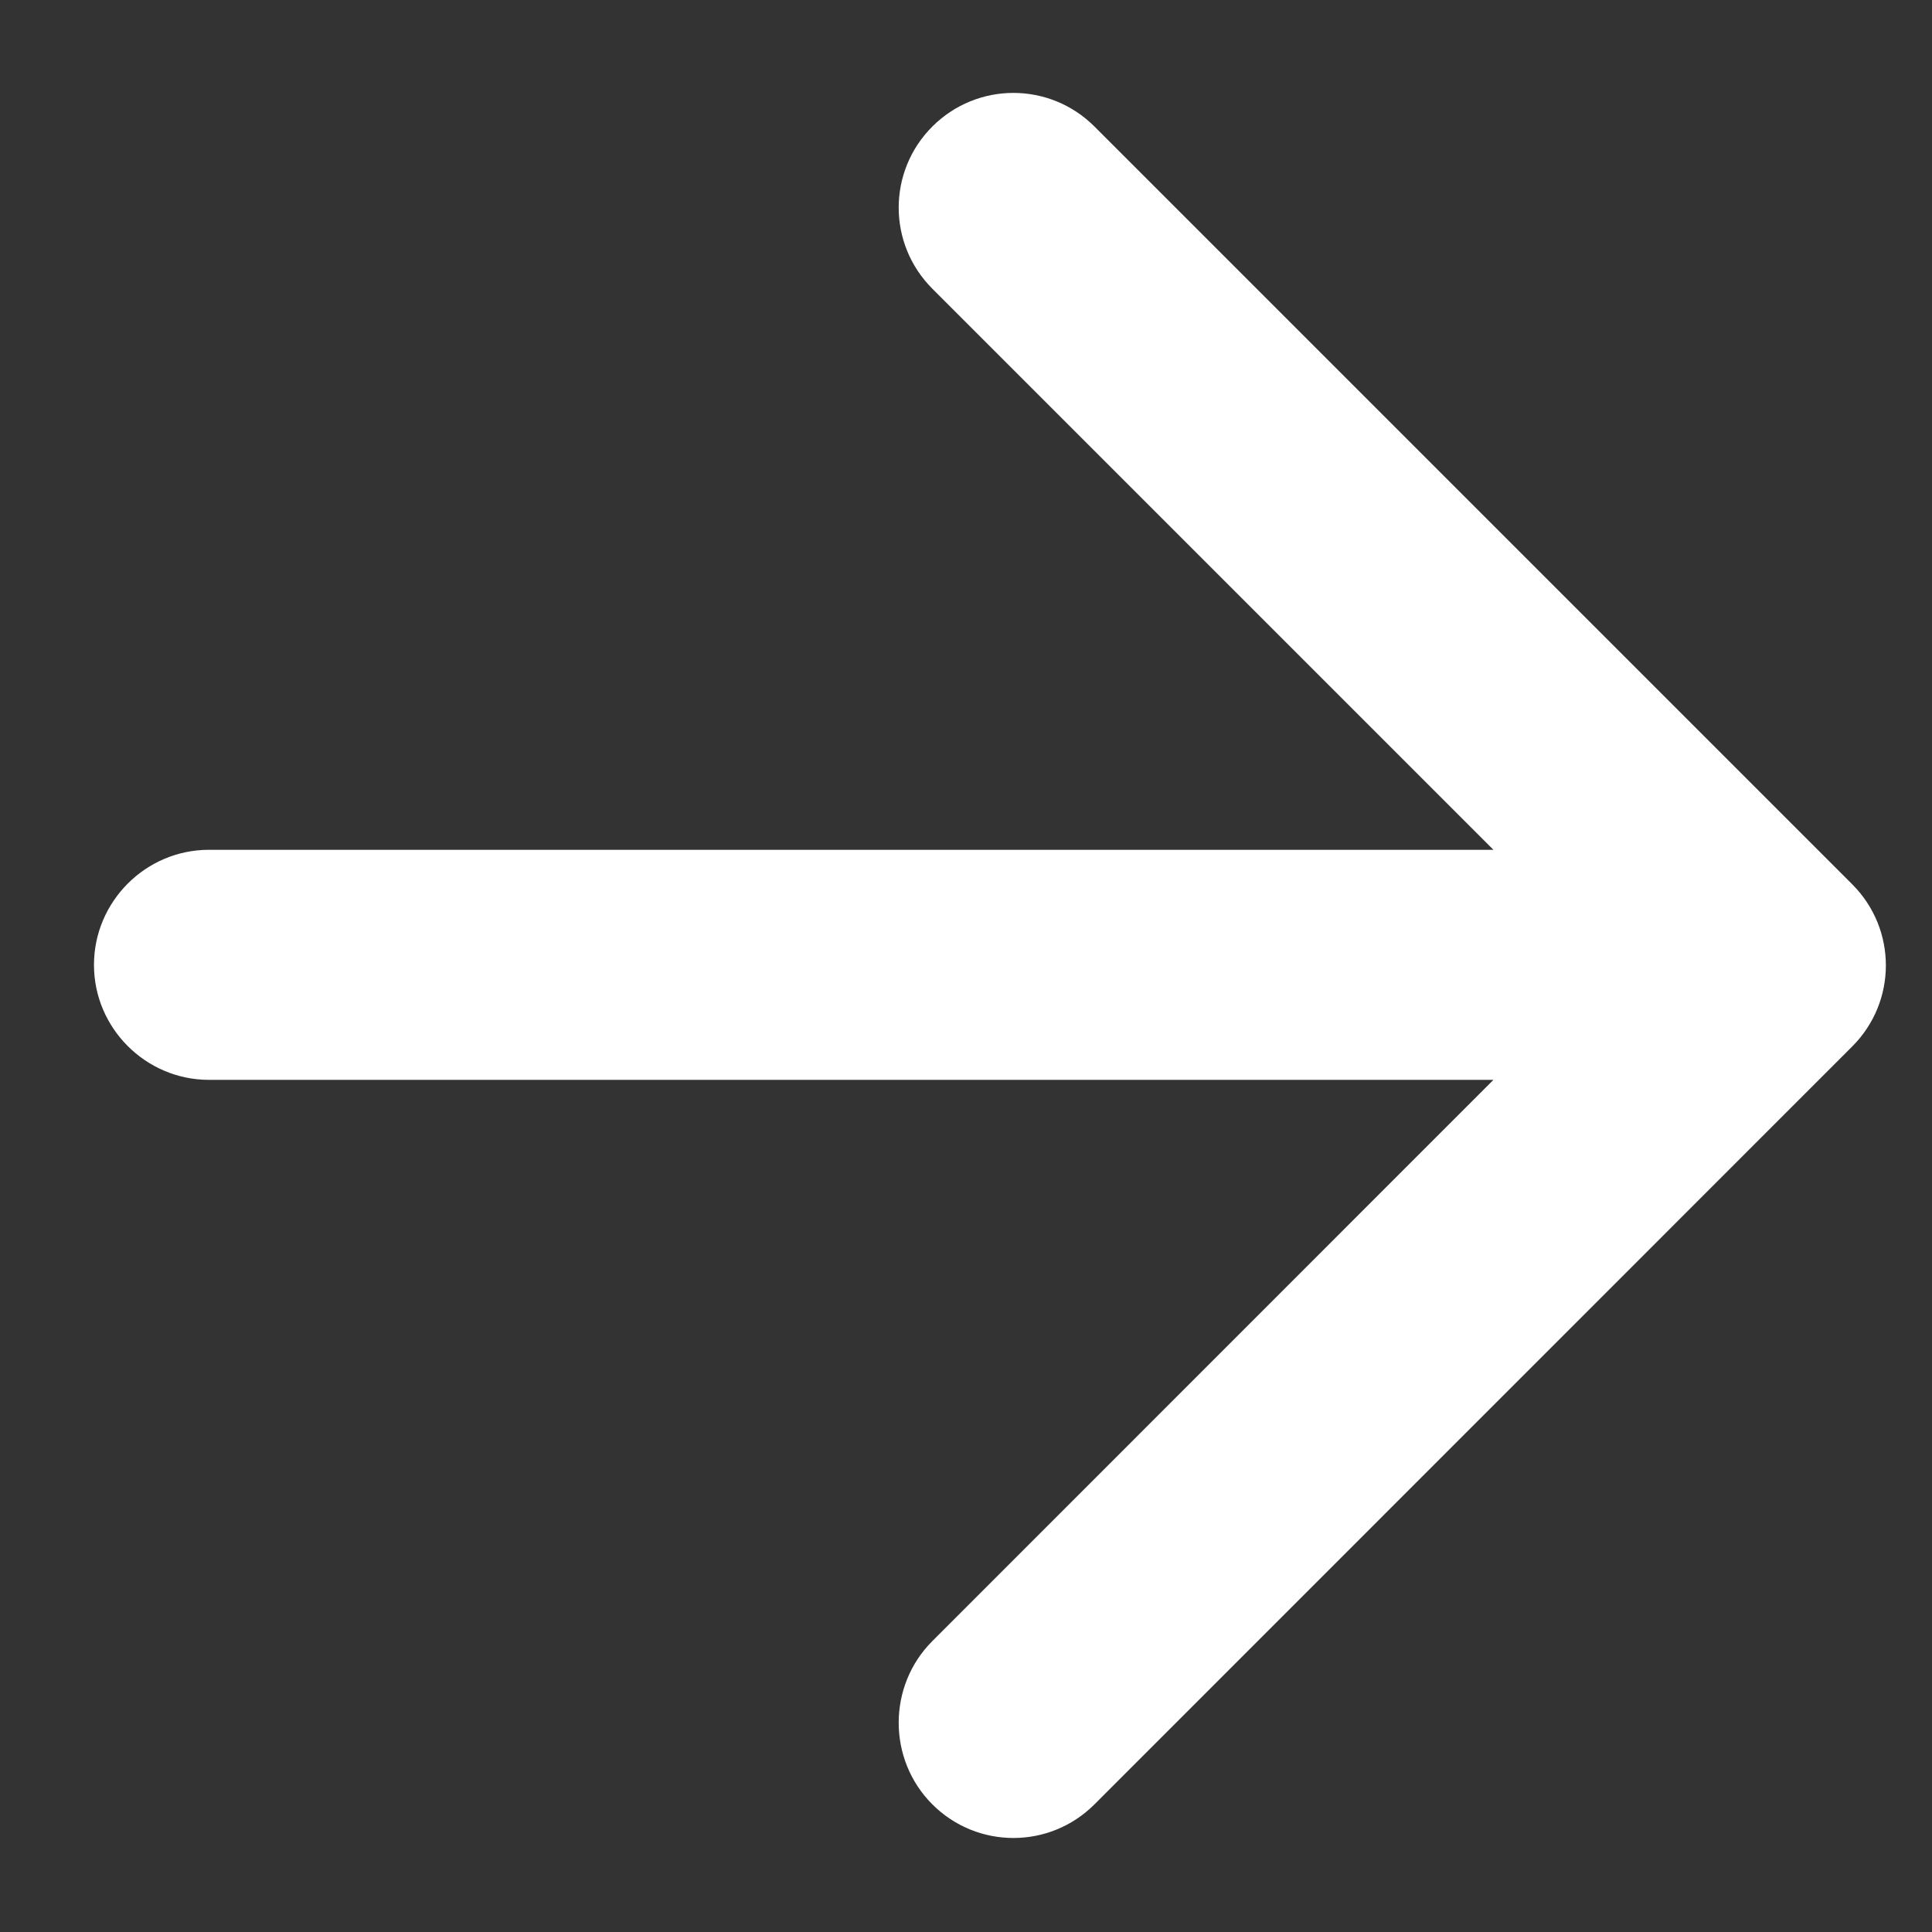 <svg width="14" height="14" viewBox="0 0 14 14" fill="none" xmlns="http://www.w3.org/2000/svg">
<rect x="0" y="0" width="14" height="14" fill="#333333" stroke="none"/>
<path d="M1.514 7.825H10.822L6.756 11.892C6.431 12.217 6.431 12.75 6.756 13.075C7.081 13.4 7.606 13.4 7.931 13.075L13.422 7.583C13.747 7.258 13.747 6.733 13.422 6.408L7.931 0.917C7.606 0.592 7.081 0.592 6.756 0.917C6.431 1.242 6.431 1.767 6.756 2.092L10.822 6.158H1.514C1.056 6.158 0.681 6.533 0.681 6.992C0.681 7.45 1.056 7.825 1.514 7.825Z" fill="white"/>
</svg>
